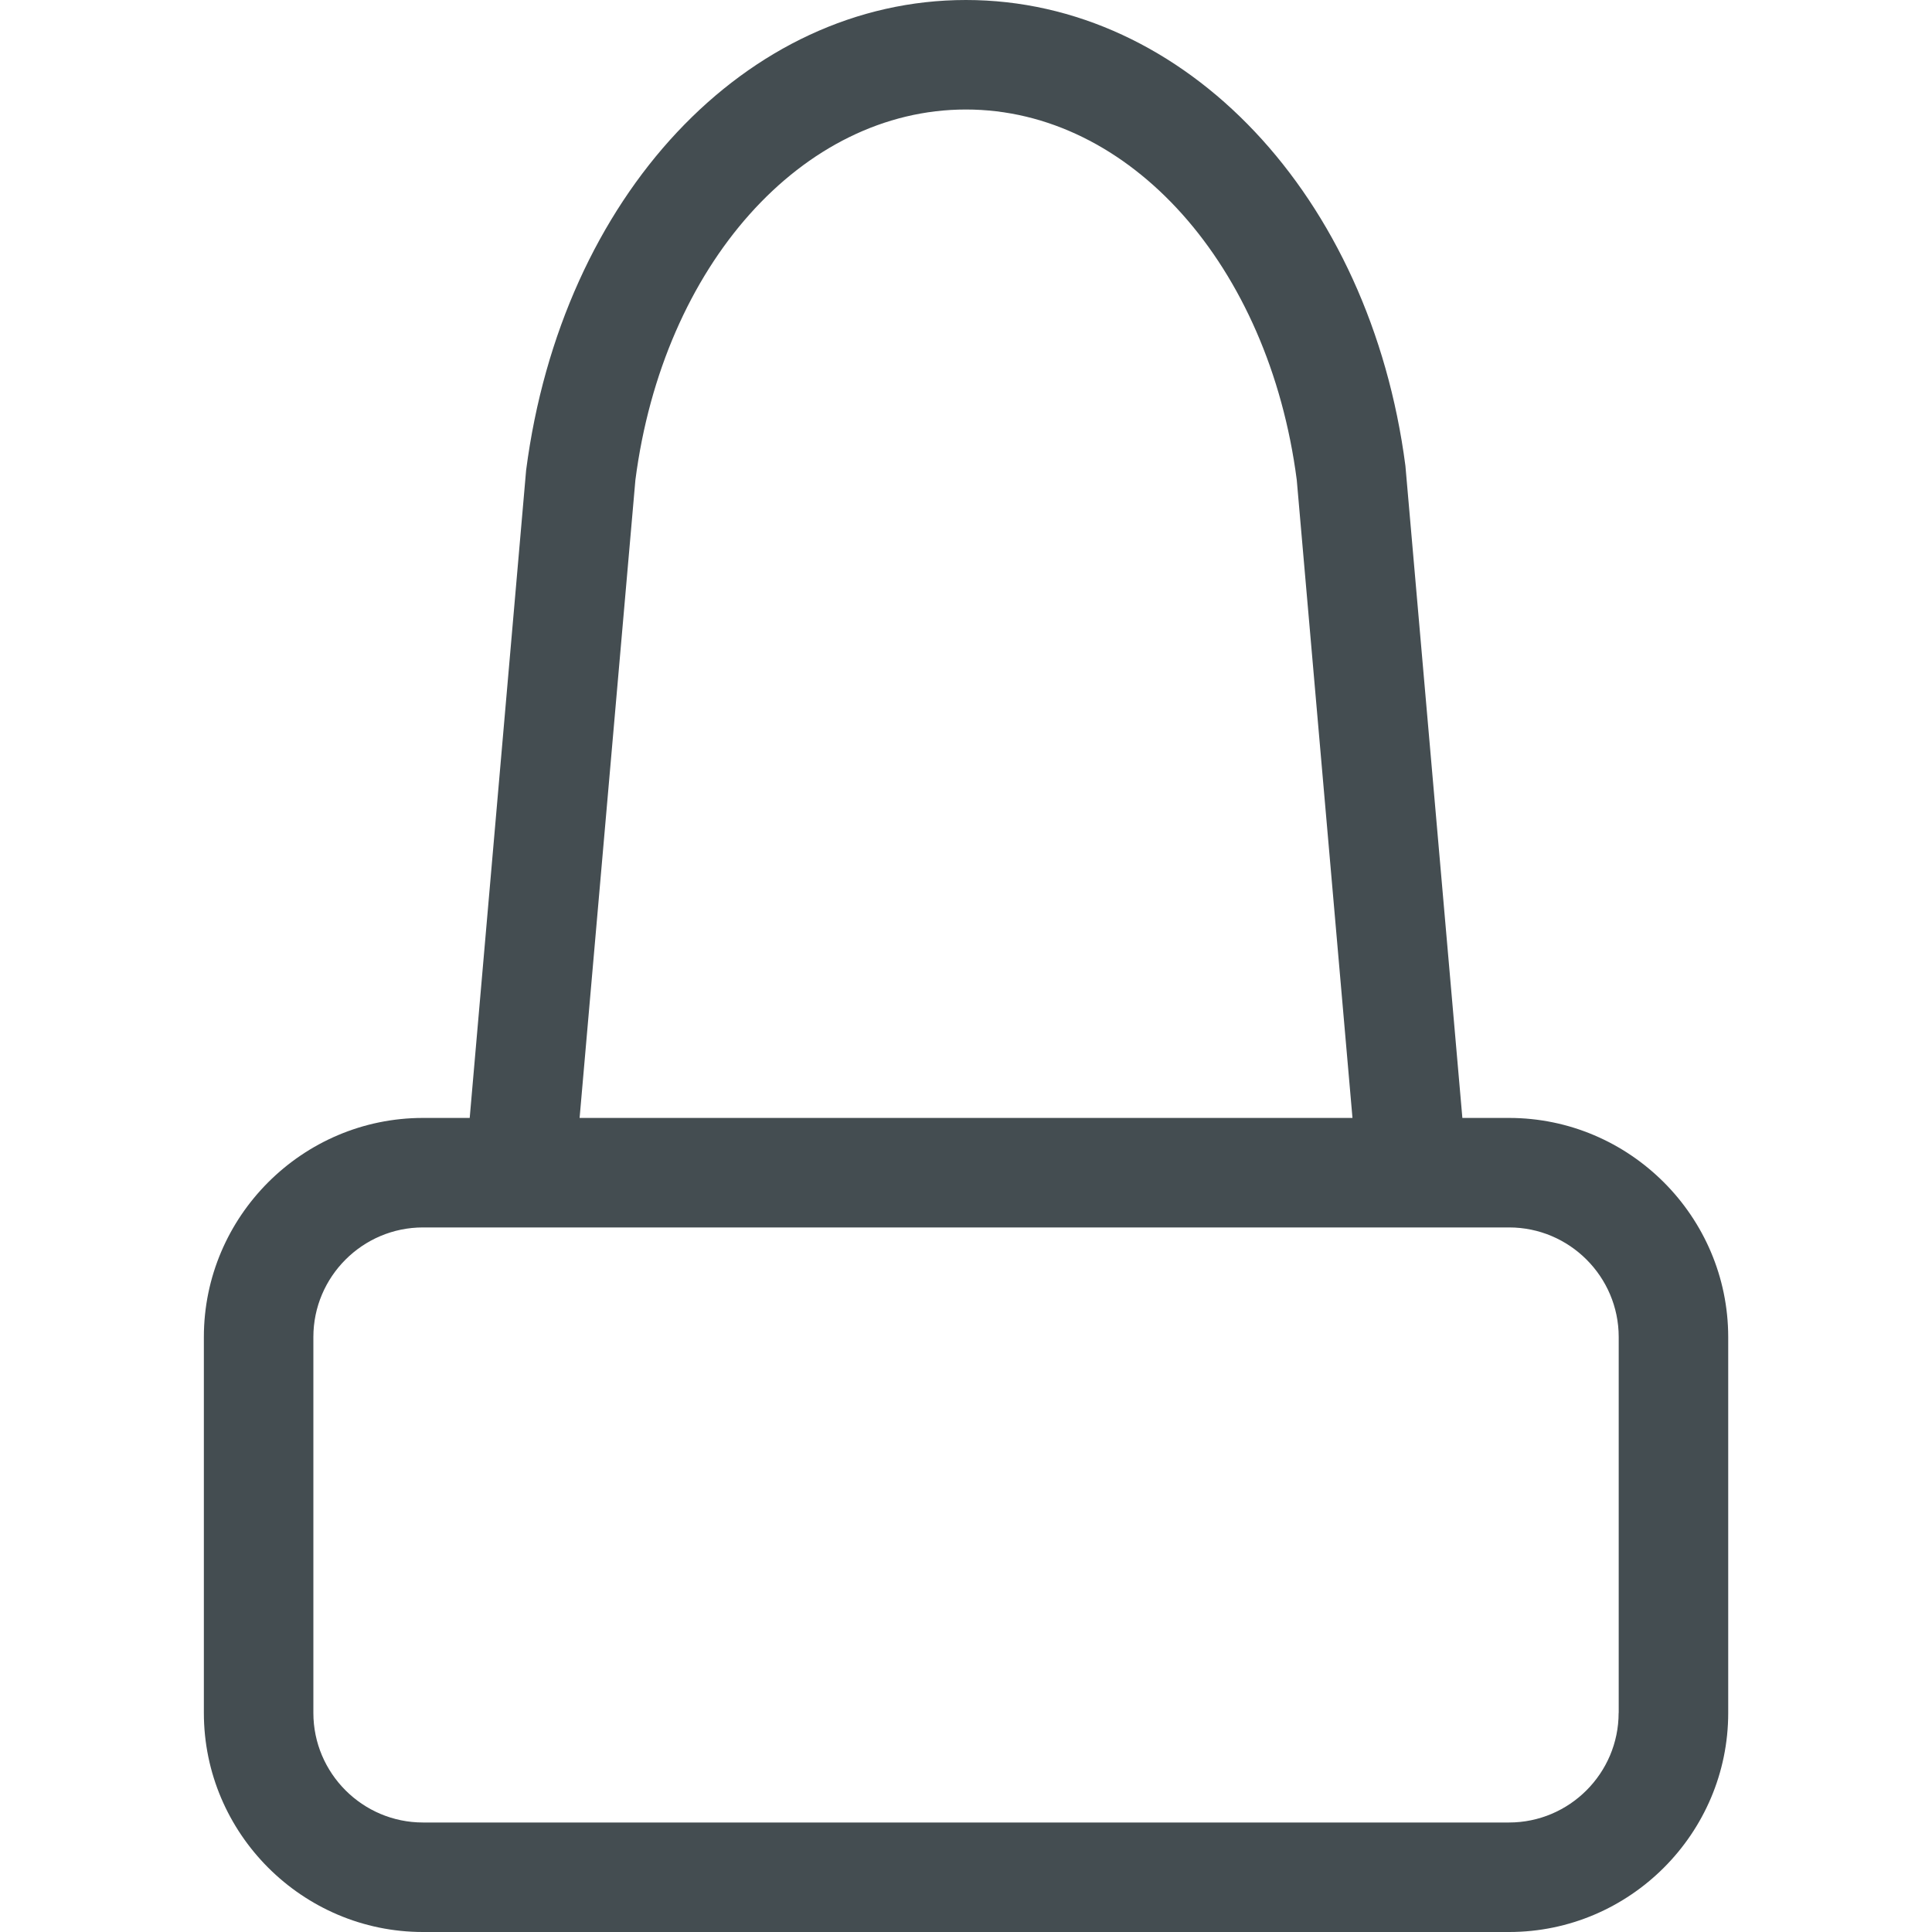 <?xml version="1.0" encoding="utf-8"?>
<!-- Generator: Adobe Illustrator 15.0.0, SVG Export Plug-In . SVG Version: 6.00 Build 0)  -->
<!DOCTYPE svg PUBLIC "-//W3C//DTD SVG 1.1//EN" "http://www.w3.org/Graphics/SVG/1.1/DTD/svg11.dtd">
<svg version="1.1" xmlns="http://www.w3.org/2000/svg" xmlns:xlink="http://www.w3.org/1999/xlink" x="0px" y="0px" width="25px"
	 height="25px" viewBox="0 0 25 25" enable-background="new 0 0 25 25" xml:space="preserve">
<g id="レイヤー_1" display="none">
	<path display="inline" fill="#444D51" d="M12.499,1.417c3.256,0,5.904,2.647,5.904,5.902c0,3.255-2.648,5.903-5.904,5.903
		c-3.254,0-5.902-2.647-5.902-5.903C6.597,4.065,9.245,1.417,12.499,1.417 M12.499,0C8.457,0,5.18,3.278,5.18,7.32
		s3.277,7.321,7.319,7.321c4.044,0,7.321-3.279,7.321-7.321S16.543,0,12.499,0L12.499,0z"/>
	<path display="inline" fill="#444D51" d="M12.5,18.192c5.219,0,9.734,2.354,10.83,5.391H1.67
		C2.766,20.546,7.281,18.192,12.5,18.192 M12.5,16.775C5.597,16.775,0,20.459,0,25h25C25,20.459,19.403,16.775,12.5,16.775
		L12.5,16.775z"/>
</g>
<g id="レイヤー_2" display="none">
	<path display="inline" fill="#444D51" d="M21,6.523h-2.253V4.708C18.747,2.112,16.635,0,14.038,0h-3.076
		C8.365,0,6.253,2.112,6.253,4.708v1.815H4c-2.2,0-4,1.8-4,4V21c0,2.2,1.8,4,4,4h17c2.2,0,4-1.8,4-4V10.523
		C25,8.323,23.2,6.523,21,6.523z M7.67,4.708c0-1.815,1.477-3.292,3.292-3.292h3.076c1.814,0,3.291,1.477,3.291,3.292v1.815H7.67
		V4.708z M23.583,21c0,1.424-1.159,2.583-2.583,2.583H4c-1.424,0-2.583-1.159-2.583-2.583V10.523C1.417,9.1,2.576,7.941,4,7.941
		h2.253v3c0,0.392,0.317,0.708,0.709,0.708s0.708-0.317,0.708-0.708v-3h9.659v3c0,0.392,0.317,0.708,0.709,0.708
		s0.709-0.317,0.709-0.708v-3H21c1.424,0,2.583,1.158,2.583,2.582V21z"/>
</g>
<g id="レイヤー_3" display="none">
	<g id="icon_data_1_" display="inline">
		<path fill="#444D51" d="M20.258,1.382L20.258,1.382c1.522,0,2.951,0.593,4.025,1.671c0.05,0.05,0.103,0.096,0.158,0.137
			c2.084,2.229,2.029,5.742-0.156,7.917l-2.797,2.797l-9.055,9.055L0.604,11.131c-2.105-2.205-2.105-5.66,0-7.866
			c1.085-1.137,2.548-1.763,4.121-1.763c1.471,0,2.868,0.56,3.91,1.554l2.797,2.79c0.277,0.276,0.639,0.414,1.001,0.414
			s0.725-0.138,1.001-0.414l2.813-2.807c0.005-0.005,0.01-0.01,0.016-0.016C17.334,1.964,18.752,1.381,20.258,1.382 M20.259-0.036
			c-1.812,0-3.626,0.689-5.011,2.07c-0.006,0.007-0.012,0.012-0.018,0.019l-2.797,2.79l-2.797-2.79
			C8.258,0.738,6.49,0.085,4.725,0.085c-1.876,0-3.749,0.738-5.146,2.202c-2.624,2.749-2.624,7.074,0,9.823l12.854,12.855
			L22.49,14.907l2.797-2.797c2.785-2.771,2.806-7.264,0.035-10.048c-0.005-0.005-0.011-0.011-0.022-0.011
			c-0.004,0-0.008,0-0.013,0.001C23.9,0.661,22.079-0.036,20.259-0.036L20.259-0.036z"/>
	</g>
</g>
<g id="レイヤー_4" display="none">
	<g transform="matrix(0.495,0,0,0.495,-0.948,-137.316)" display="inline">
		<path fill="#444D51" d="M44.662,280.265c7.891,0,14.311,6.418,14.311,14.307v16.163c0,7.889-6.419,14.309-14.311,14.309H13.893
			c-7.89,0-14.309-6.42-14.309-14.309v-16.163c0-7.889,6.418-14.307,14.309-14.307H44.662 M44.662,277.402H13.893
			c-9.478,0-17.172,7.692-17.172,17.169v16.163c0,9.475,7.694,17.171,17.172,17.171h30.769c9.477,0,17.173-7.696,17.173-17.171
			v-16.163C61.835,285.094,54.139,277.402,44.662,277.402L44.662,277.402z"/>
	</g>
	<g display="inline">
		<path fill="#444D51" d="M11.311,8.994l5.931,3.505l-5.931,3.505V8.994 M10.564,7.06c-0.397,0-0.671,0.318-0.671,0.869v9.142
			c0,0.55,0.274,0.868,0.671,0.868c0.165,0,0.352-0.056,0.549-0.172l7.695-4.547c0.672-0.396,0.672-1.045,0-1.441l-7.695-4.547
			C10.917,7.115,10.729,7.06,10.564,7.06L10.564,7.06z"/>
	</g>
</g>
<g id="レイヤー_5" display="none">
	<path display="inline" fill="#444D51" d="M23.621,0H1.379C0.617,0,0,0.617,0,1.379v22.238C0,24.383,0.617,25,1.379,25h10.227h0.5
		h0.5h0.417v-1.417V21.25v-4.102v-1.417h-1.417H9.392l-0.001-2.373h2.215h1.417v-1.417V9.336c0-0.586,0.065-1.129,0.187-1.589
		c0.051-0.182,0.092-0.316,0.146-0.464c0.03-0.084,0.067-0.168,0.125-0.294l0.045-0.106c0.058-0.115,0.118-0.224,0.172-0.314
		c0.153-0.247,0.317-0.461,0.513-0.664c0.087-0.091,0.17-0.161,0.263-0.241l0.069-0.06c0.036-0.03,0.083-0.062,0.145-0.105
		l0.084-0.06l0.092-0.063l0.074-0.043l0.111-0.063c0.057-0.033,0.112-0.066,0.17-0.095c0.689-0.325,1.441-0.483,2.298-0.483
		c0.935,0,1.757,0.043,2.329,0.086v2.01h-1.31c-2.021,0-3.003,0.971-3.003,2.968v2.188v1.417h1.417h2.624l-0.306,2.373h-2.318
		h-1.417v1.417v4.102v2.333V25h0.417h0.5h0.5h6.672C24.383,25,25,24.383,25,23.617V1.379C25,0.617,24.383,0,23.621,0z
		 M23.583,23.583h-2.581h-3.198h-0.854v-6.435h3.564l0.672-5.207h-4.236V9.754c0-1.072,0.229-1.551,1.586-1.551h2.727V3.504
		l-0.435-0.059C20.49,3.4,19.158,3.273,17.516,3.273c-1.056,0-2.013,0.199-2.902,0.619c-0.097,0.046-0.187,0.098-0.277,0.15
		l-0.1,0.057c-0.048,0.027-0.097,0.055-0.144,0.084l-0.132,0.092l-0.094,0.066c-0.085,0.059-0.169,0.119-0.234,0.174l-0.09,0.078
		c-0.119,0.102-0.237,0.205-0.361,0.336c-0.253,0.262-0.479,0.553-0.69,0.895c-0.089,0.148-0.174,0.303-0.255,0.468l-0.062,0.146
		c-0.058,0.125-0.111,0.248-0.155,0.372c-0.06,0.161-0.111,0.327-0.175,0.552c-0.159,0.604-0.239,1.268-0.239,1.975v2.605H7.973
		l0.002,5.207h3.631v6.435h-0.854H6.918H1.417V1.417h22.166V23.583z"/>
</g>
<g id="レイヤー_6" display="none">
	<g display="inline">
		<g>
			<path fill="#444D51" d="M18.142,1.417c3.114,0,5.648,2.534,5.648,5.648v10.869c0,3.114-2.534,5.648-5.648,5.648H7.69
				c-3.114,0-5.647-2.534-5.647-5.648V7.065c0-3.114,2.533-5.648,5.647-5.648H18.142 M18.142,0H7.69
				C3.788,0,0.625,3.163,0.625,7.065v10.869C0.625,21.837,3.788,25,7.69,25h10.451c3.902,0,7.065-3.163,7.065-7.065V7.065
				C25.207,3.163,22.044,0,18.142,0L18.142,0z"/>
		</g>
		<g>
			<path fill="#444D51" d="M12.916,18.541c-3.331,0-6.041-2.71-6.041-6.041s2.709-6.041,6.041-6.041s6.041,2.709,6.041,6.041
				S16.247,18.541,12.916,18.541z M12.916,7.876c-2.549,0-4.624,2.074-4.624,4.624c0,2.55,2.074,4.623,4.624,4.623
				c2.55,0,4.623-2.073,4.623-4.623C17.539,9.951,15.466,7.876,12.916,7.876z"/>
		</g>
		<g>
			<path fill="#444D51" d="M19.542,8.025c-1.186,0-2.15-0.965-2.15-2.151c0-1.187,0.965-2.152,2.15-2.152
				c1.187,0,2.151,0.965,2.151,2.152C21.693,7.061,20.729,8.025,19.542,8.025z M19.542,5.14c-0.404,0-0.732,0.33-0.732,0.735
				c0,0.405,0.328,0.734,0.732,0.734s0.733-0.329,0.733-0.734C20.275,5.469,19.946,5.14,19.542,5.14z"/>
		</g>
	</g>
</g>
<g id="レイヤー_7" display="none">
	<g display="inline">
		<g>
			<path fill="#444D51" d="M20.163,25c-0.128,0-0.256-0.035-0.37-0.104L12.5,20.429l-7.292,4.467
				c-0.243,0.149-0.555,0.138-0.787-0.031c-0.232-0.168-0.339-0.46-0.272-0.738l1.994-8.316l-6.501-5.555
				c-0.218-0.187-0.302-0.485-0.213-0.758C-0.484,9.225-0.24,9.032,0.046,9.01l8.525-0.673l3.274-7.9C11.955,0.172,12.213,0,12.5,0
				l0,0c0.287,0,0.545,0.172,0.654,0.437l3.274,7.9l8.525,0.673c0.286,0.022,0.529,0.215,0.618,0.487s0.005,0.571-0.214,0.758
				l-6.501,5.555l1.995,8.316c0.066,0.278-0.041,0.57-0.272,0.738C20.456,24.954,20.31,25,20.163,25z M12.5,18.889
				c0.128,0,0.256,0.035,0.37,0.104l6.205,3.801l-1.697-7.076c-0.062-0.259,0.026-0.531,0.229-0.704l5.53-4.726l-7.253-0.572
				c-0.266-0.021-0.497-0.188-0.599-0.435L12.5,2.559L9.714,9.281C9.612,9.527,9.38,9.695,9.115,9.716l-7.253,0.572l5.532,4.726
				c0.203,0.173,0.291,0.445,0.229,0.704l-1.697,7.076l6.205-3.801C12.244,18.924,12.372,18.889,12.5,18.889z"/>
		</g>
	</g>
</g>
<g id="レイヤー_8" display="none">
	<g display="inline">
		<path fill="#444D51" d="M26.572,10.695h-1.406V7.244c0-1.799-1.431-3.384-3.102-3.488c-0.027-0.248-0.083-0.55-0.184-0.911
			C21.402,1.117,20.054,0,18.445,0H3.325C0.32,0-2.136,2.355-2.268,5.36l-0.013,14.033c0,1.494,0.583,2.902,1.643,3.967
			C0.423,24.417,1.832,25,3.327,25h18.333c0.934,0,1.813-0.364,2.48-1.027c0.66-0.663,1.024-1.543,1.026-2.479v-1.896h1.406
			c0.392,0,0.709-0.317,0.709-0.709v-7.485C27.281,11.012,26.964,10.695,26.572,10.695z M23.748,21.493
			c0,0.558-0.218,1.083-0.61,1.477c-0.396,0.396-0.922,0.612-1.479,0.612H3.327c-1.118,0-2.17-0.436-2.962-1.225
			c-0.792-0.796-1.229-1.849-1.229-2.965l0-13.696l0.012-0.274c0.099-2.246,1.934-4.005,4.179-4.005h15.119
			c1.157,0,1.828,0.933,2.07,1.806c0.056,0.2,0.089,0.363,0.112,0.505H2.892c-0.392,0-0.708,0.317-0.708,0.708
			S2.5,5.145,2.892,5.145h18.439c0.065,0.005,0.32,0.022,0.56,0.022c0.955,0,1.857,1.009,1.857,2.077v3.451h-0.295h-5.521
			c-1.188,0-2.307,0.462-3.148,1.303c-0.843,0.842-1.306,1.96-1.304,3.148c-0.002,1.188,0.462,2.307,1.304,3.146
			c0.839,0.842,1.956,1.306,3.148,1.306h0.871h4.945V21.493z M25.863,18.18h-1.406h-5.654h-0.875c-0.81,0-1.569-0.315-2.143-0.89
			c-0.574-0.572-0.89-1.333-0.888-2.145c-0.002-0.811,0.313-1.572,0.889-2.146c0.573-0.572,1.335-0.888,2.146-0.888h5.521h1.004
			h1.406V18.18z"/>
		<circle fill="#444D51" cx="18.334" cy="15.146" r="1.311"/>
	</g>
</g>
<g id="レイヤー_9" display="none">
	<path display="inline" fill="#444D51" d="M22.593,11.077c-0.444-0.567-1.126-0.9-1.848-0.9h-2.554c0-0.027,0.01-0.052,0.007-0.079
		l-0.651-5.823C17.134,1.798,15.011,0,12.5,0S7.868,1.798,7.446,4.331l-0.644,5.768c-0.003,0.027,0.007,0.052,0.007,0.078H4.255
		H4.253c-0.722,0-1.402,0.333-1.846,0.901c-0.326,0.417-0.497,0.925-0.497,1.441c0,0.191,0.023,0.381,0.069,0.569l2.072,8.288
		C4.585,23.505,6.498,25,8.693,25h7.614c2.194,0,4.107-1.495,4.642-3.623l2.072-8.288c0.046-0.188,0.068-0.378,0.068-0.569
		C23.089,12.003,22.918,11.495,22.593,11.077z M12.5,1.417c1.815,0,3.35,1.3,3.646,3.072l0.635,5.688H8.219l0.634-5.669
		C9.151,2.717,10.685,1.417,12.5,1.417z M21.646,12.745l-2.072,8.287c-0.377,1.502-1.72,2.551-3.267,2.551H8.693
		c-1.547,0-2.889-1.049-3.265-2.55L3.357,12.75c-0.019-0.077-0.028-0.152-0.028-0.23c0-0.205,0.069-0.406,0.196-0.569
		c0.177-0.227,0.442-0.355,0.73-0.355h3.251l9.988-0.001h3.251c0.283,0,0.557,0.134,0.729,0.354
		c0.129,0.165,0.197,0.363,0.197,0.571C21.672,12.6,21.662,12.676,21.646,12.745z"/>
</g>
<g id="レイヤー_10" display="none">
	<path display="inline" fill="#444D51" d="M20.254,10.177h-2.062c0-0.027,0.01-0.052,0.007-0.079l-0.651-5.823
		C17.134,1.798,15.011,0,12.5,0S7.868,1.798,7.446,4.331l-0.644,5.768c-0.003,0.027,0.007,0.052,0.007,0.078H4.746
		c-1.559,0-2.834,1.275-2.834,2.834v9.154c0,1.56,1.275,2.835,2.834,2.835h15.508c1.56,0,2.835-1.275,2.835-2.835v-9.154
		C23.089,11.452,21.813,10.177,20.254,10.177z M8.853,4.508c0.298-1.791,1.832-3.091,3.647-3.091c1.815,0,3.35,1.3,3.646,3.072
		l0.635,5.688H8.219L8.853,4.508z M21.672,22.165c0,0.781-0.637,1.418-1.418,1.418H4.746c-0.781,0-1.417-0.637-1.417-1.418v-9.154
		c0-0.781,0.636-1.417,1.417-1.417h15.508c0.781,0,1.418,0.636,1.418,1.417V22.165z"/>
</g>
<g id="レイヤー_11">
	<path fill="#444D51" d="M19.527,14.466h-0.604l-0.737-8.438C17.731,2.535,15.34,0,12.499,0s-5.23,2.535-5.691,6.085l-0.73,8.381
		H5.473c-1.56,0-2.835,1.275-2.835,2.835v4.864c0,1.56,1.275,2.835,2.835,2.835h14.055c1.56,0,2.835-1.275,2.835-2.835v-4.864
		C22.362,15.741,21.087,14.466,19.527,14.466z M8.222,6.211c0.359-2.777,2.158-4.794,4.277-4.794c2.12,0,3.92,2.017,4.281,4.793
		l0.721,8.256H7.5L8.222,6.211z M20.945,22.165c0,0.781-0.637,1.418-1.418,1.418H5.473c-0.781,0-1.418-0.637-1.418-1.418v-4.864
		c0-0.781,0.637-1.418,1.418-1.418h14.055c0.781,0,1.418,0.637,1.418,1.418V22.165z"/>
</g>
</svg>
